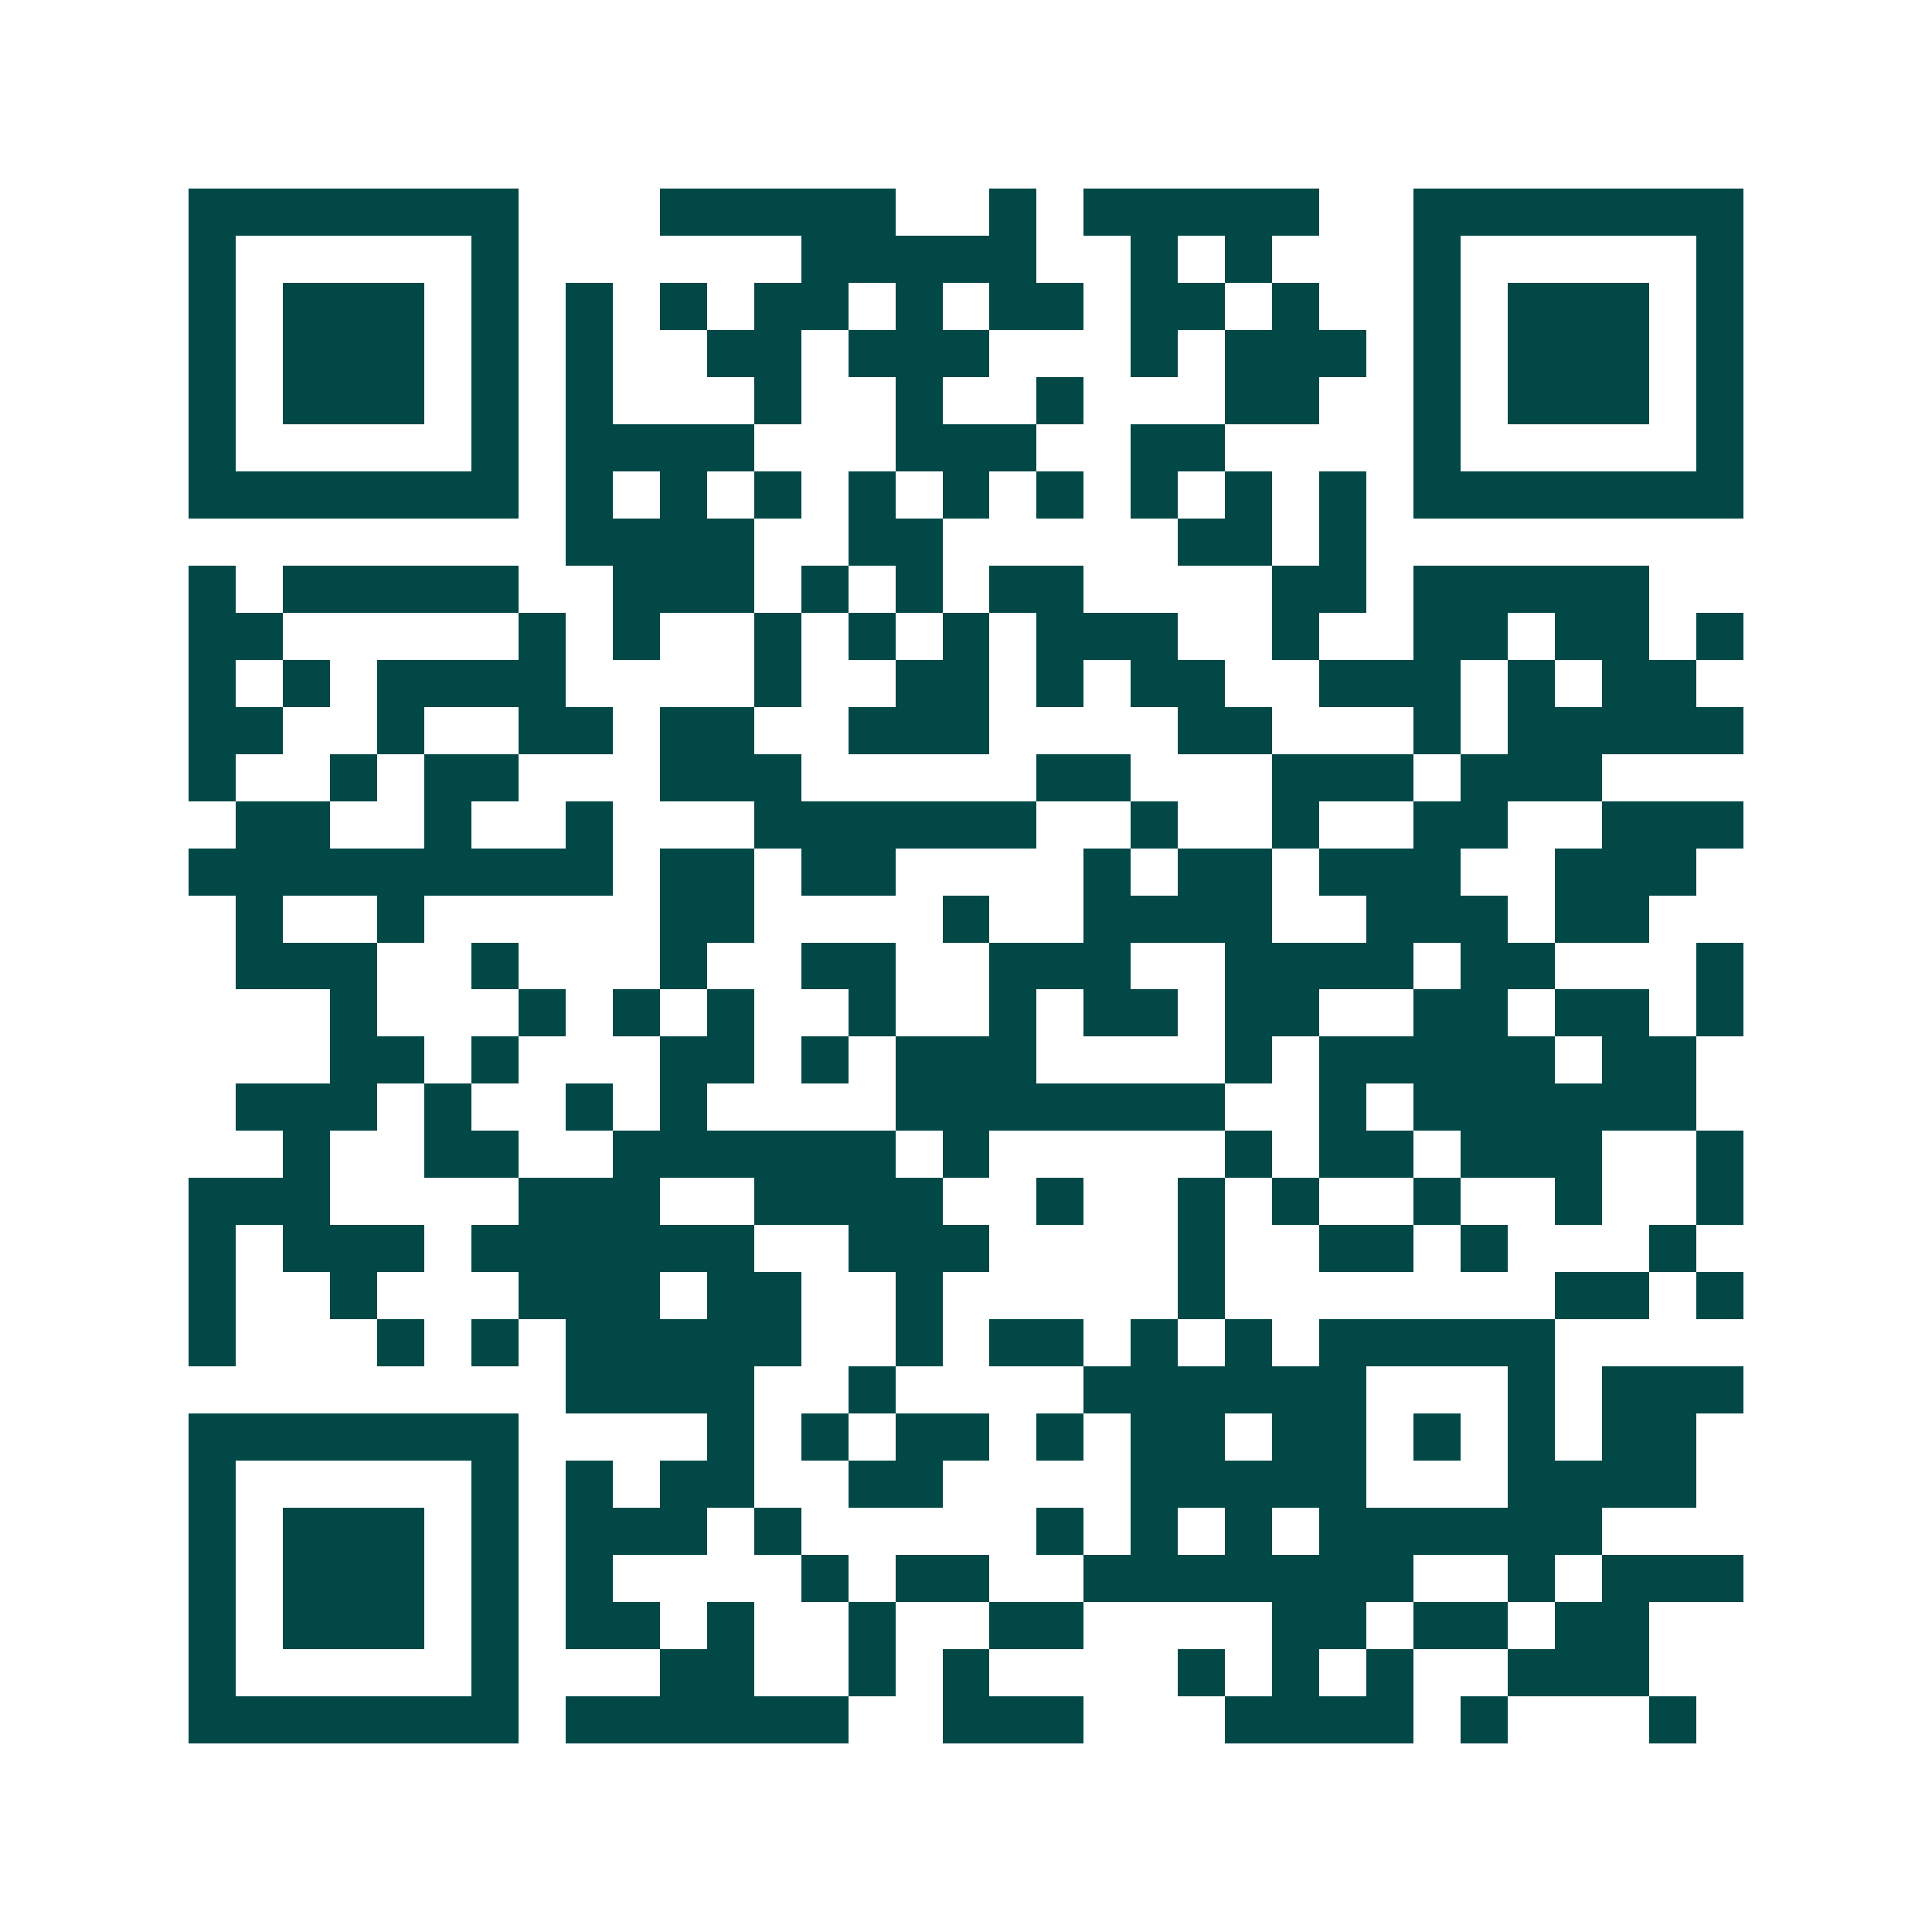 <svg xmlns="http://www.w3.org/2000/svg" width="200" height="200" viewBox="0 0 41 41" shape-rendering="crispEdges"><path fill="#ffffff" d="M0 0h41v41H0z"/><path stroke="#014847" d="M4 4.5h7m3 0h5m2 0h1m1 0h5m2 0h7M4 5.5h1m5 0h1m6 0h5m2 0h1m1 0h1m3 0h1m5 0h1M4 6.5h1m1 0h3m1 0h1m1 0h1m1 0h1m1 0h2m1 0h1m1 0h2m1 0h2m1 0h1m2 0h1m1 0h3m1 0h1M4 7.5h1m1 0h3m1 0h1m1 0h1m2 0h2m1 0h3m3 0h1m1 0h3m1 0h1m1 0h3m1 0h1M4 8.5h1m1 0h3m1 0h1m1 0h1m3 0h1m2 0h1m2 0h1m3 0h2m2 0h1m1 0h3m1 0h1M4 9.5h1m5 0h1m1 0h4m3 0h3m2 0h2m4 0h1m5 0h1M4 10.5h7m1 0h1m1 0h1m1 0h1m1 0h1m1 0h1m1 0h1m1 0h1m1 0h1m1 0h1m1 0h7M12 11.5h4m2 0h2m5 0h2m1 0h1M4 12.5h1m1 0h5m2 0h3m1 0h1m1 0h1m1 0h2m4 0h2m1 0h5M4 13.5h2m5 0h1m1 0h1m2 0h1m1 0h1m1 0h1m1 0h3m2 0h1m2 0h2m1 0h2m1 0h1M4 14.5h1m1 0h1m1 0h4m4 0h1m2 0h2m1 0h1m1 0h2m2 0h3m1 0h1m1 0h2M4 15.5h2m2 0h1m2 0h2m1 0h2m2 0h3m4 0h2m3 0h1m1 0h5M4 16.5h1m2 0h1m1 0h2m3 0h3m5 0h2m3 0h3m1 0h3M5 17.5h2m2 0h1m2 0h1m3 0h6m2 0h1m2 0h1m2 0h2m2 0h3M4 18.5h9m1 0h2m1 0h2m4 0h1m1 0h2m1 0h3m2 0h3M5 19.5h1m2 0h1m5 0h2m4 0h1m2 0h4m2 0h3m1 0h2M5 20.5h3m2 0h1m3 0h1m2 0h2m2 0h3m2 0h4m1 0h2m3 0h1M7 21.5h1m3 0h1m1 0h1m1 0h1m2 0h1m2 0h1m1 0h2m1 0h2m2 0h2m1 0h2m1 0h1M7 22.5h2m1 0h1m3 0h2m1 0h1m1 0h3m4 0h1m1 0h5m1 0h2M5 23.5h3m1 0h1m2 0h1m1 0h1m4 0h7m2 0h1m1 0h6M6 24.5h1m2 0h2m2 0h6m1 0h1m5 0h1m1 0h2m1 0h3m2 0h1M4 25.5h3m4 0h3m2 0h4m2 0h1m2 0h1m1 0h1m2 0h1m2 0h1m2 0h1M4 26.5h1m1 0h3m1 0h6m2 0h3m4 0h1m2 0h2m1 0h1m3 0h1M4 27.5h1m2 0h1m3 0h3m1 0h2m2 0h1m5 0h1m7 0h2m1 0h1M4 28.5h1m3 0h1m1 0h1m1 0h5m2 0h1m1 0h2m1 0h1m1 0h1m1 0h5M12 29.5h4m2 0h1m4 0h6m3 0h1m1 0h3M4 30.5h7m4 0h1m1 0h1m1 0h2m1 0h1m1 0h2m1 0h2m1 0h1m1 0h1m1 0h2M4 31.5h1m5 0h1m1 0h1m1 0h2m2 0h2m4 0h5m3 0h4M4 32.5h1m1 0h3m1 0h1m1 0h3m1 0h1m5 0h1m1 0h1m1 0h1m1 0h6M4 33.5h1m1 0h3m1 0h1m1 0h1m4 0h1m1 0h2m2 0h7m2 0h1m1 0h3M4 34.5h1m1 0h3m1 0h1m1 0h2m1 0h1m2 0h1m2 0h2m4 0h2m1 0h2m1 0h2M4 35.5h1m5 0h1m3 0h2m2 0h1m1 0h1m4 0h1m1 0h1m1 0h1m2 0h3M4 36.5h7m1 0h6m2 0h3m3 0h4m1 0h1m3 0h1"/></svg>
